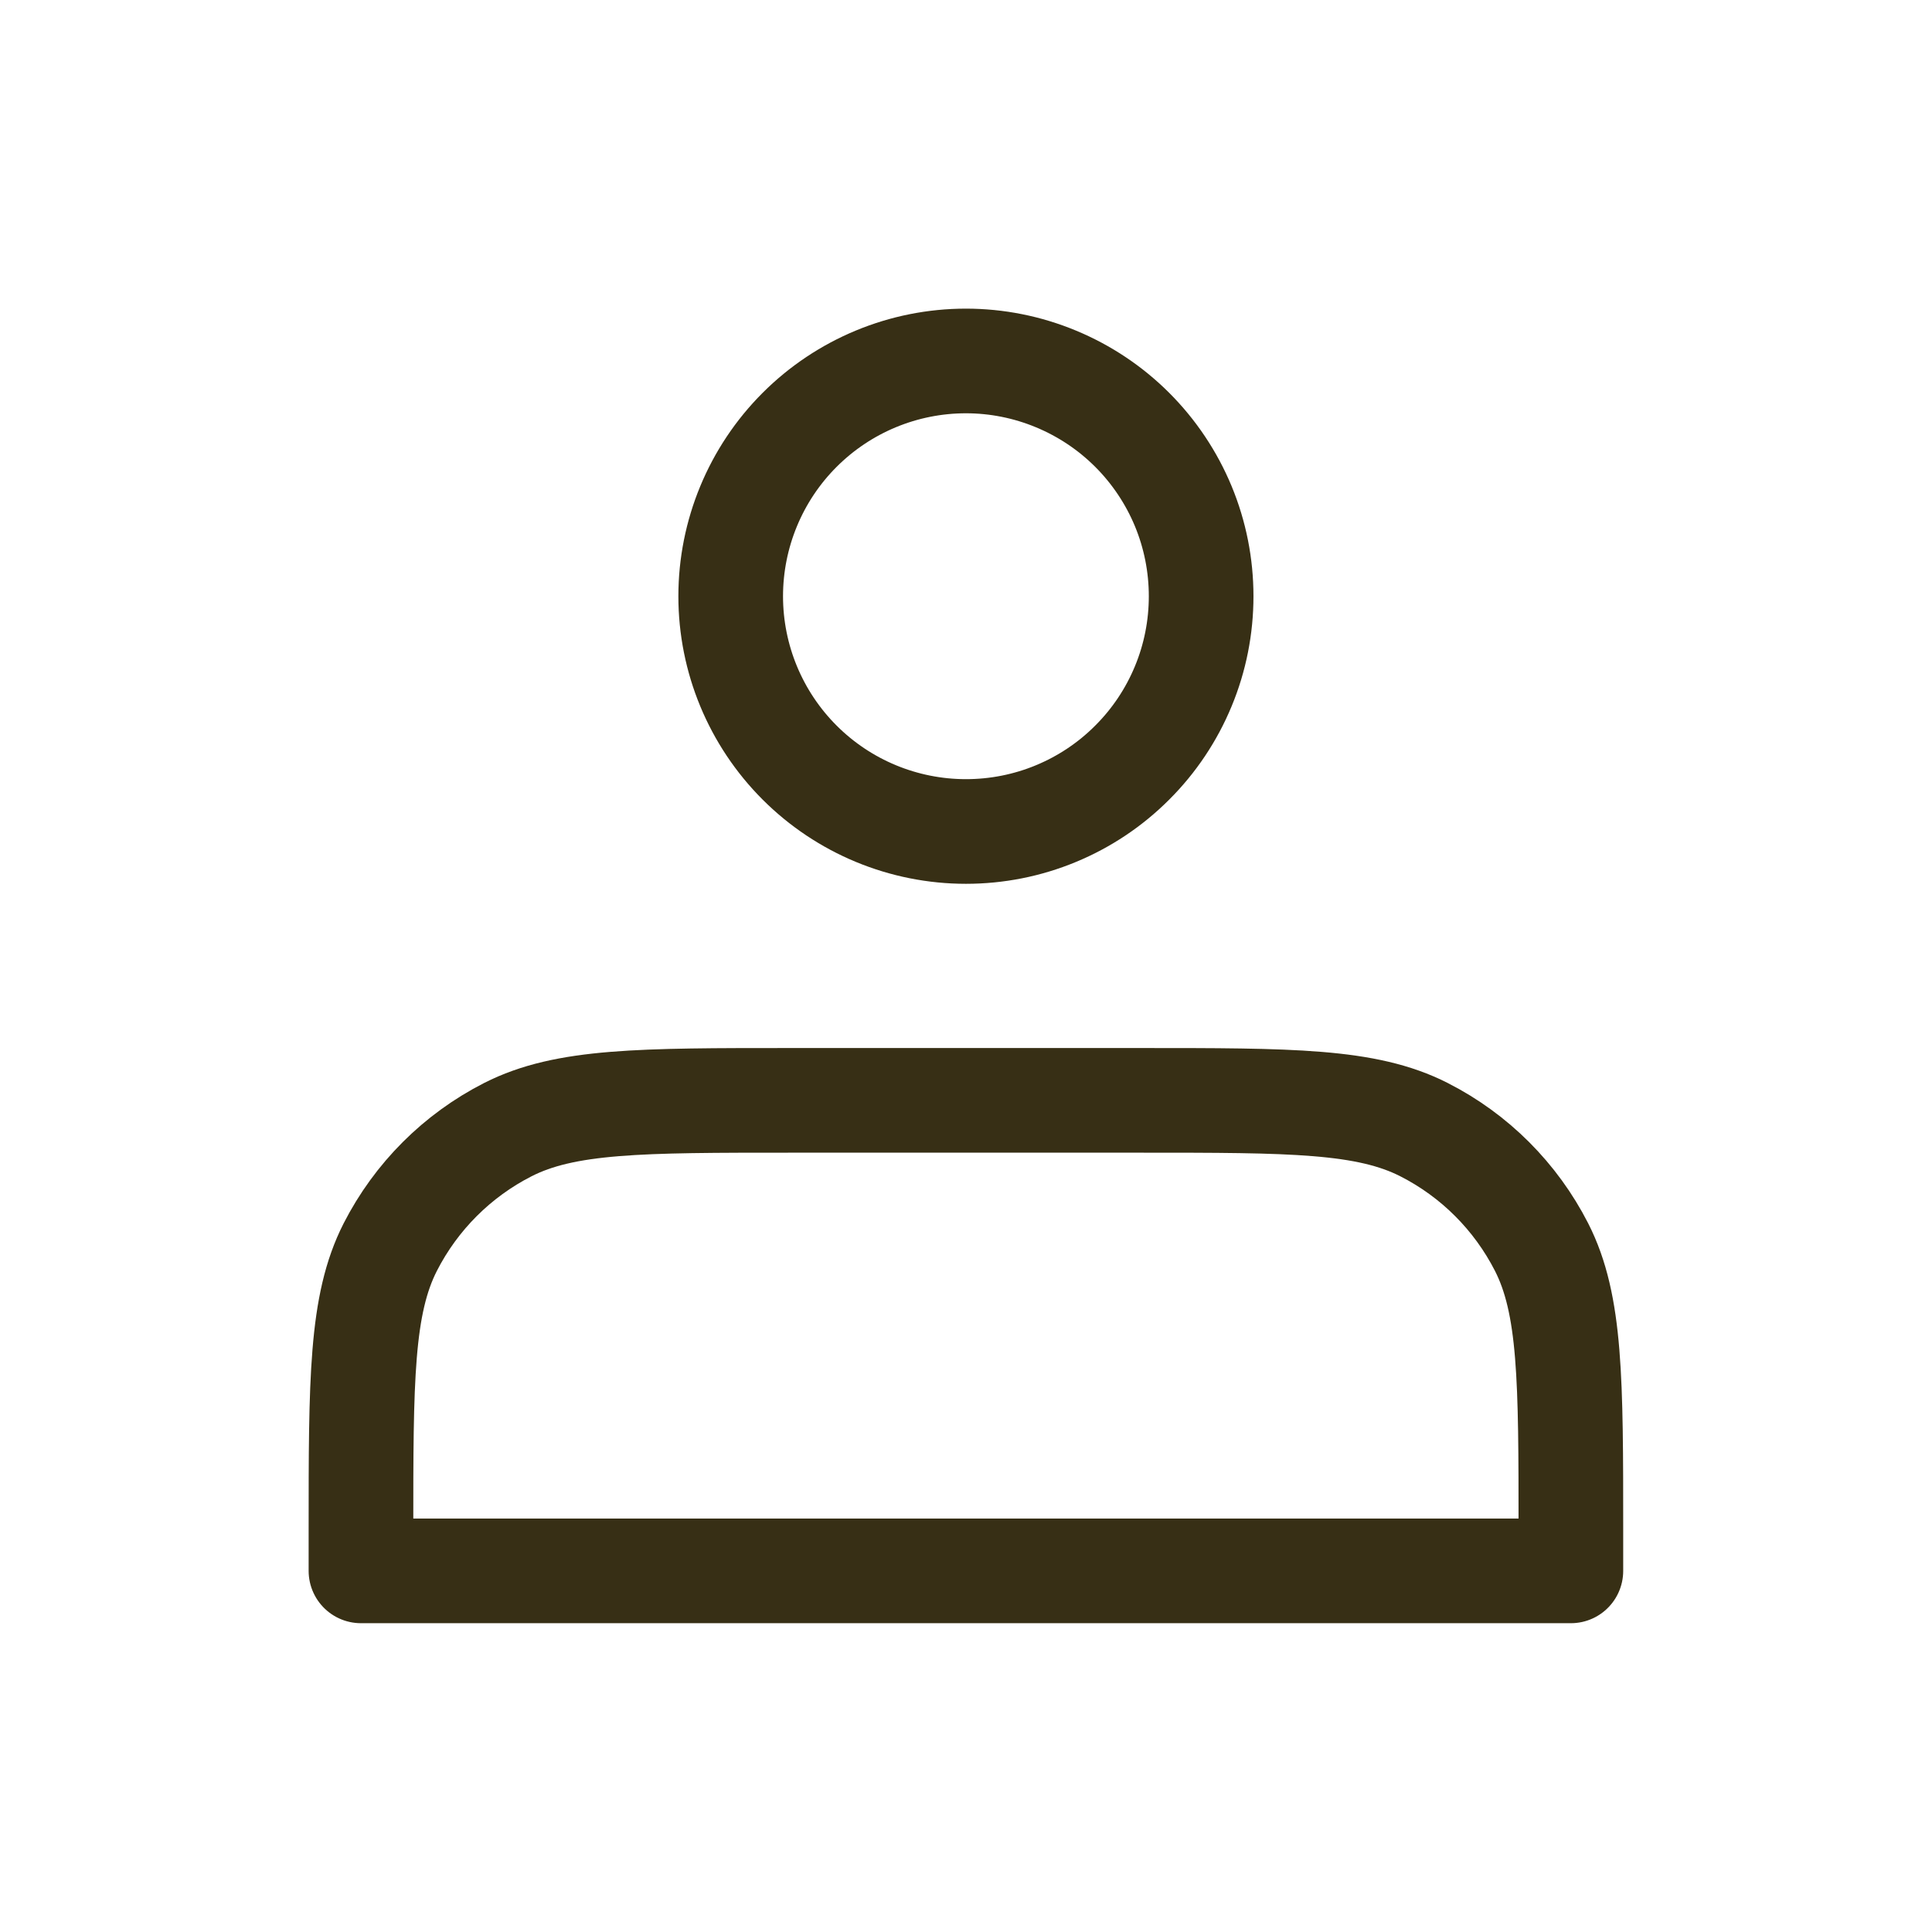 <?xml version="1.0" encoding="UTF-8"?> <svg xmlns="http://www.w3.org/2000/svg" width="24" height="24" viewBox="0 0 24 24" fill="none"><path d="M11.999 10.329C12.383 10.329 12.763 10.254 13.117 10.107C13.472 9.96 13.794 9.745 14.065 9.473C14.337 9.202 14.552 8.88 14.699 8.525C14.846 8.171 14.921 7.791 14.921 7.407C14.921 7.023 14.846 6.643 14.699 6.288C14.552 5.934 14.337 5.612 14.065 5.34C13.794 5.069 13.472 4.854 13.117 4.707C12.763 4.56 12.383 4.484 11.999 4.484C11.224 4.484 10.481 4.792 9.933 5.34C9.385 5.888 9.077 6.632 9.077 7.407C9.077 8.182 9.385 8.925 9.933 9.473C10.481 10.021 11.224 10.329 11.999 10.329ZM4.484 19.013V19.514H19.514V19.013C19.514 17.142 19.514 16.207 19.15 15.492C18.829 14.864 18.319 14.353 17.69 14.033C16.975 13.669 16.04 13.669 14.17 13.669H9.828C7.958 13.669 7.023 13.669 6.308 14.033C5.68 14.353 5.169 14.864 4.848 15.492C4.484 16.207 4.484 17.142 4.484 19.013Z" stroke="#372F15" stroke-width="1.3" stroke-linecap="round" stroke-linejoin="round"></path></svg> 